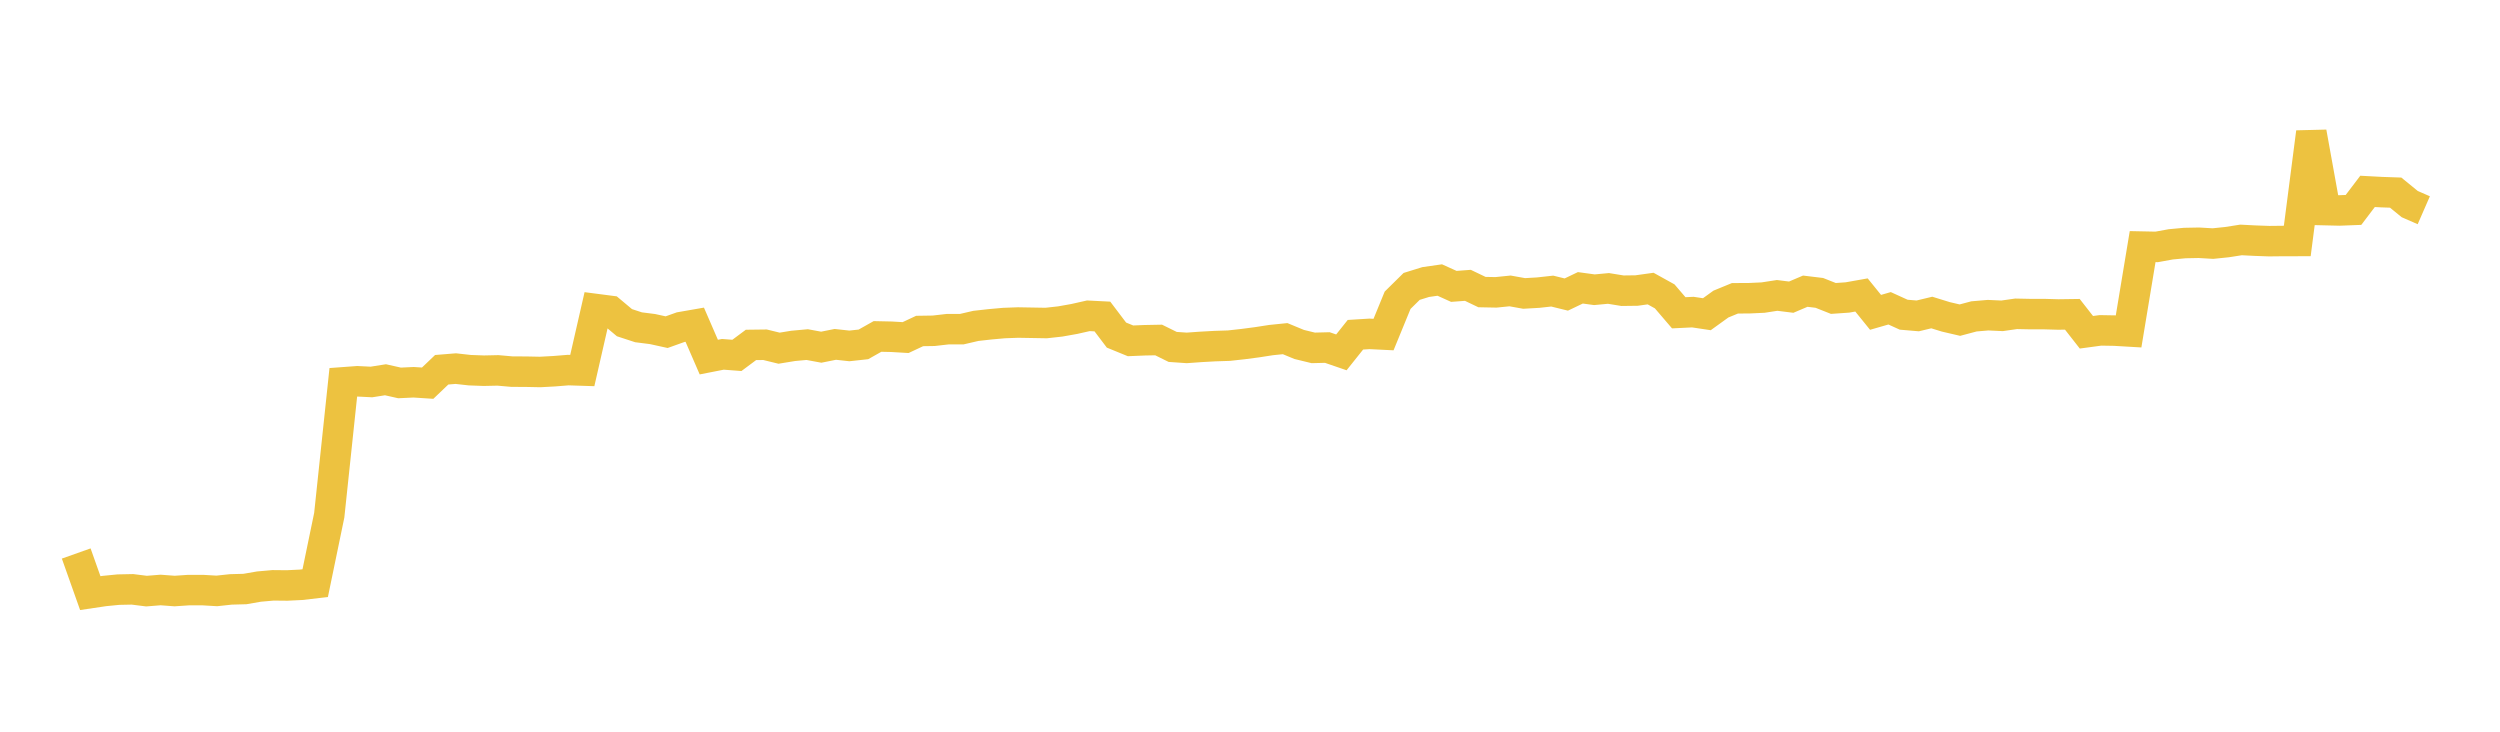 <svg width="164" height="48" xmlns="http://www.w3.org/2000/svg" xmlns:xlink="http://www.w3.org/1999/xlink"><path fill="none" stroke="rgb(237,194,64)" stroke-width="2" d="M5,36.309L5.922,38.908L6.844,38.771L7.766,38.68L8.689,38.661L9.611,38.777L10.533,38.703L11.455,38.772L12.377,38.71L13.299,38.71L14.222,38.764L15.144,38.665L16.066,38.64L16.988,38.48L17.91,38.398L18.832,38.407L19.754,38.362L20.677,38.255L21.599,33.797L22.521,25.08L23.443,25.012L24.365,25.058L25.287,24.912L26.21,25.12L27.132,25.076L28.054,25.136L28.976,24.256L29.898,24.181L30.82,24.284L31.743,24.318L32.665,24.298L33.587,24.379L34.509,24.383L35.431,24.402L36.353,24.352L37.275,24.278L38.198,24.308L39.12,20.275L40.042,20.395L40.964,21.168L41.886,21.47L42.808,21.587L43.731,21.79L44.653,21.461L45.575,21.3L46.497,23.425L47.419,23.244L48.341,23.314L49.263,22.627L50.186,22.615L51.108,22.841L52.03,22.69L52.952,22.605L53.874,22.776L54.796,22.591L55.719,22.692L56.641,22.591L57.563,22.071L58.485,22.091L59.407,22.145L60.329,21.713L61.251,21.699L62.174,21.593L63.096,21.592L64.018,21.378L64.94,21.275L65.862,21.192L66.784,21.158L67.707,21.174L68.629,21.19L69.551,21.088L70.473,20.924L71.395,20.716L72.317,20.763L73.24,21.982L74.162,22.359L75.084,22.321L76.006,22.303L76.928,22.758L77.85,22.822L78.772,22.756L79.695,22.705L80.617,22.675L81.539,22.573L82.461,22.452L83.383,22.309L84.305,22.215L85.228,22.597L86.15,22.821L87.072,22.798L87.994,23.115L88.916,21.959L89.838,21.902L90.76,21.947L91.683,19.697L92.605,18.788L93.527,18.502L94.449,18.37L95.371,18.787L96.293,18.718L97.216,19.16L98.138,19.178L99.06,19.084L99.982,19.25L100.904,19.197L101.826,19.095L102.749,19.322L103.671,18.881L104.593,19.007L105.515,18.921L106.437,19.071L107.359,19.059L108.281,18.93L109.204,19.442L110.126,20.519L111.048,20.474L111.97,20.612L112.892,19.947L113.814,19.568L114.737,19.564L115.659,19.521L116.581,19.379L117.503,19.494L118.425,19.102L119.347,19.213L120.269,19.578L121.192,19.514L122.114,19.35L123.036,20.49L123.958,20.224L124.88,20.644L125.802,20.723L126.725,20.501L127.647,20.786L128.569,21.001L129.491,20.755L130.413,20.676L131.335,20.718L132.257,20.586L133.18,20.605L134.102,20.605L135.024,20.631L135.946,20.618L136.868,21.797L137.79,21.672L138.713,21.688L139.635,21.742L140.557,16.178L141.479,16.197L142.401,16.029L143.323,15.943L144.246,15.925L145.168,15.979L146.09,15.884L147.012,15.74L147.934,15.787L148.856,15.82L149.778,15.81L150.701,15.809L151.623,8.678L152.545,13.784L153.467,13.806L154.389,13.771L155.311,12.555L156.234,12.604L157.156,12.636L158.078,13.389L159,13.792"></path></svg>